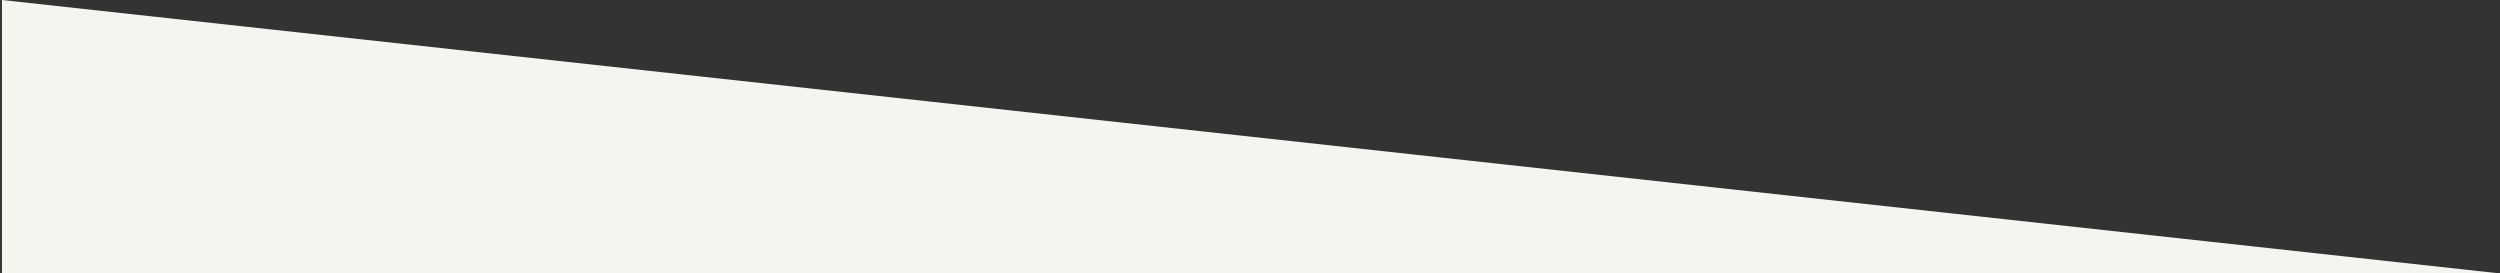 <?xml version="1.0" encoding="utf-8"?>
<!-- Generator: Adobe Illustrator 27.1.1, SVG Export Plug-In . SVG Version: 6.00 Build 0)  -->
<svg version="1.1" id="Ebene_1" xmlns="http://www.w3.org/2000/svg" xmlns:xlink="http://www.w3.org/1999/xlink" x="0px" y="0px"
	 viewBox="0 0 1280 140" style="enable-background:new 0 0 1280 140;" xml:space="preserve">
<rect x="0" y="0" width="1280" height="140" fill="#333333" stroke="none"/>
<style type="text/css">
	.st0{fill:#F6F4EF;}
</style>
<polygon class="st0" points="1280,140 1,0 1,140 "/>
</svg>
